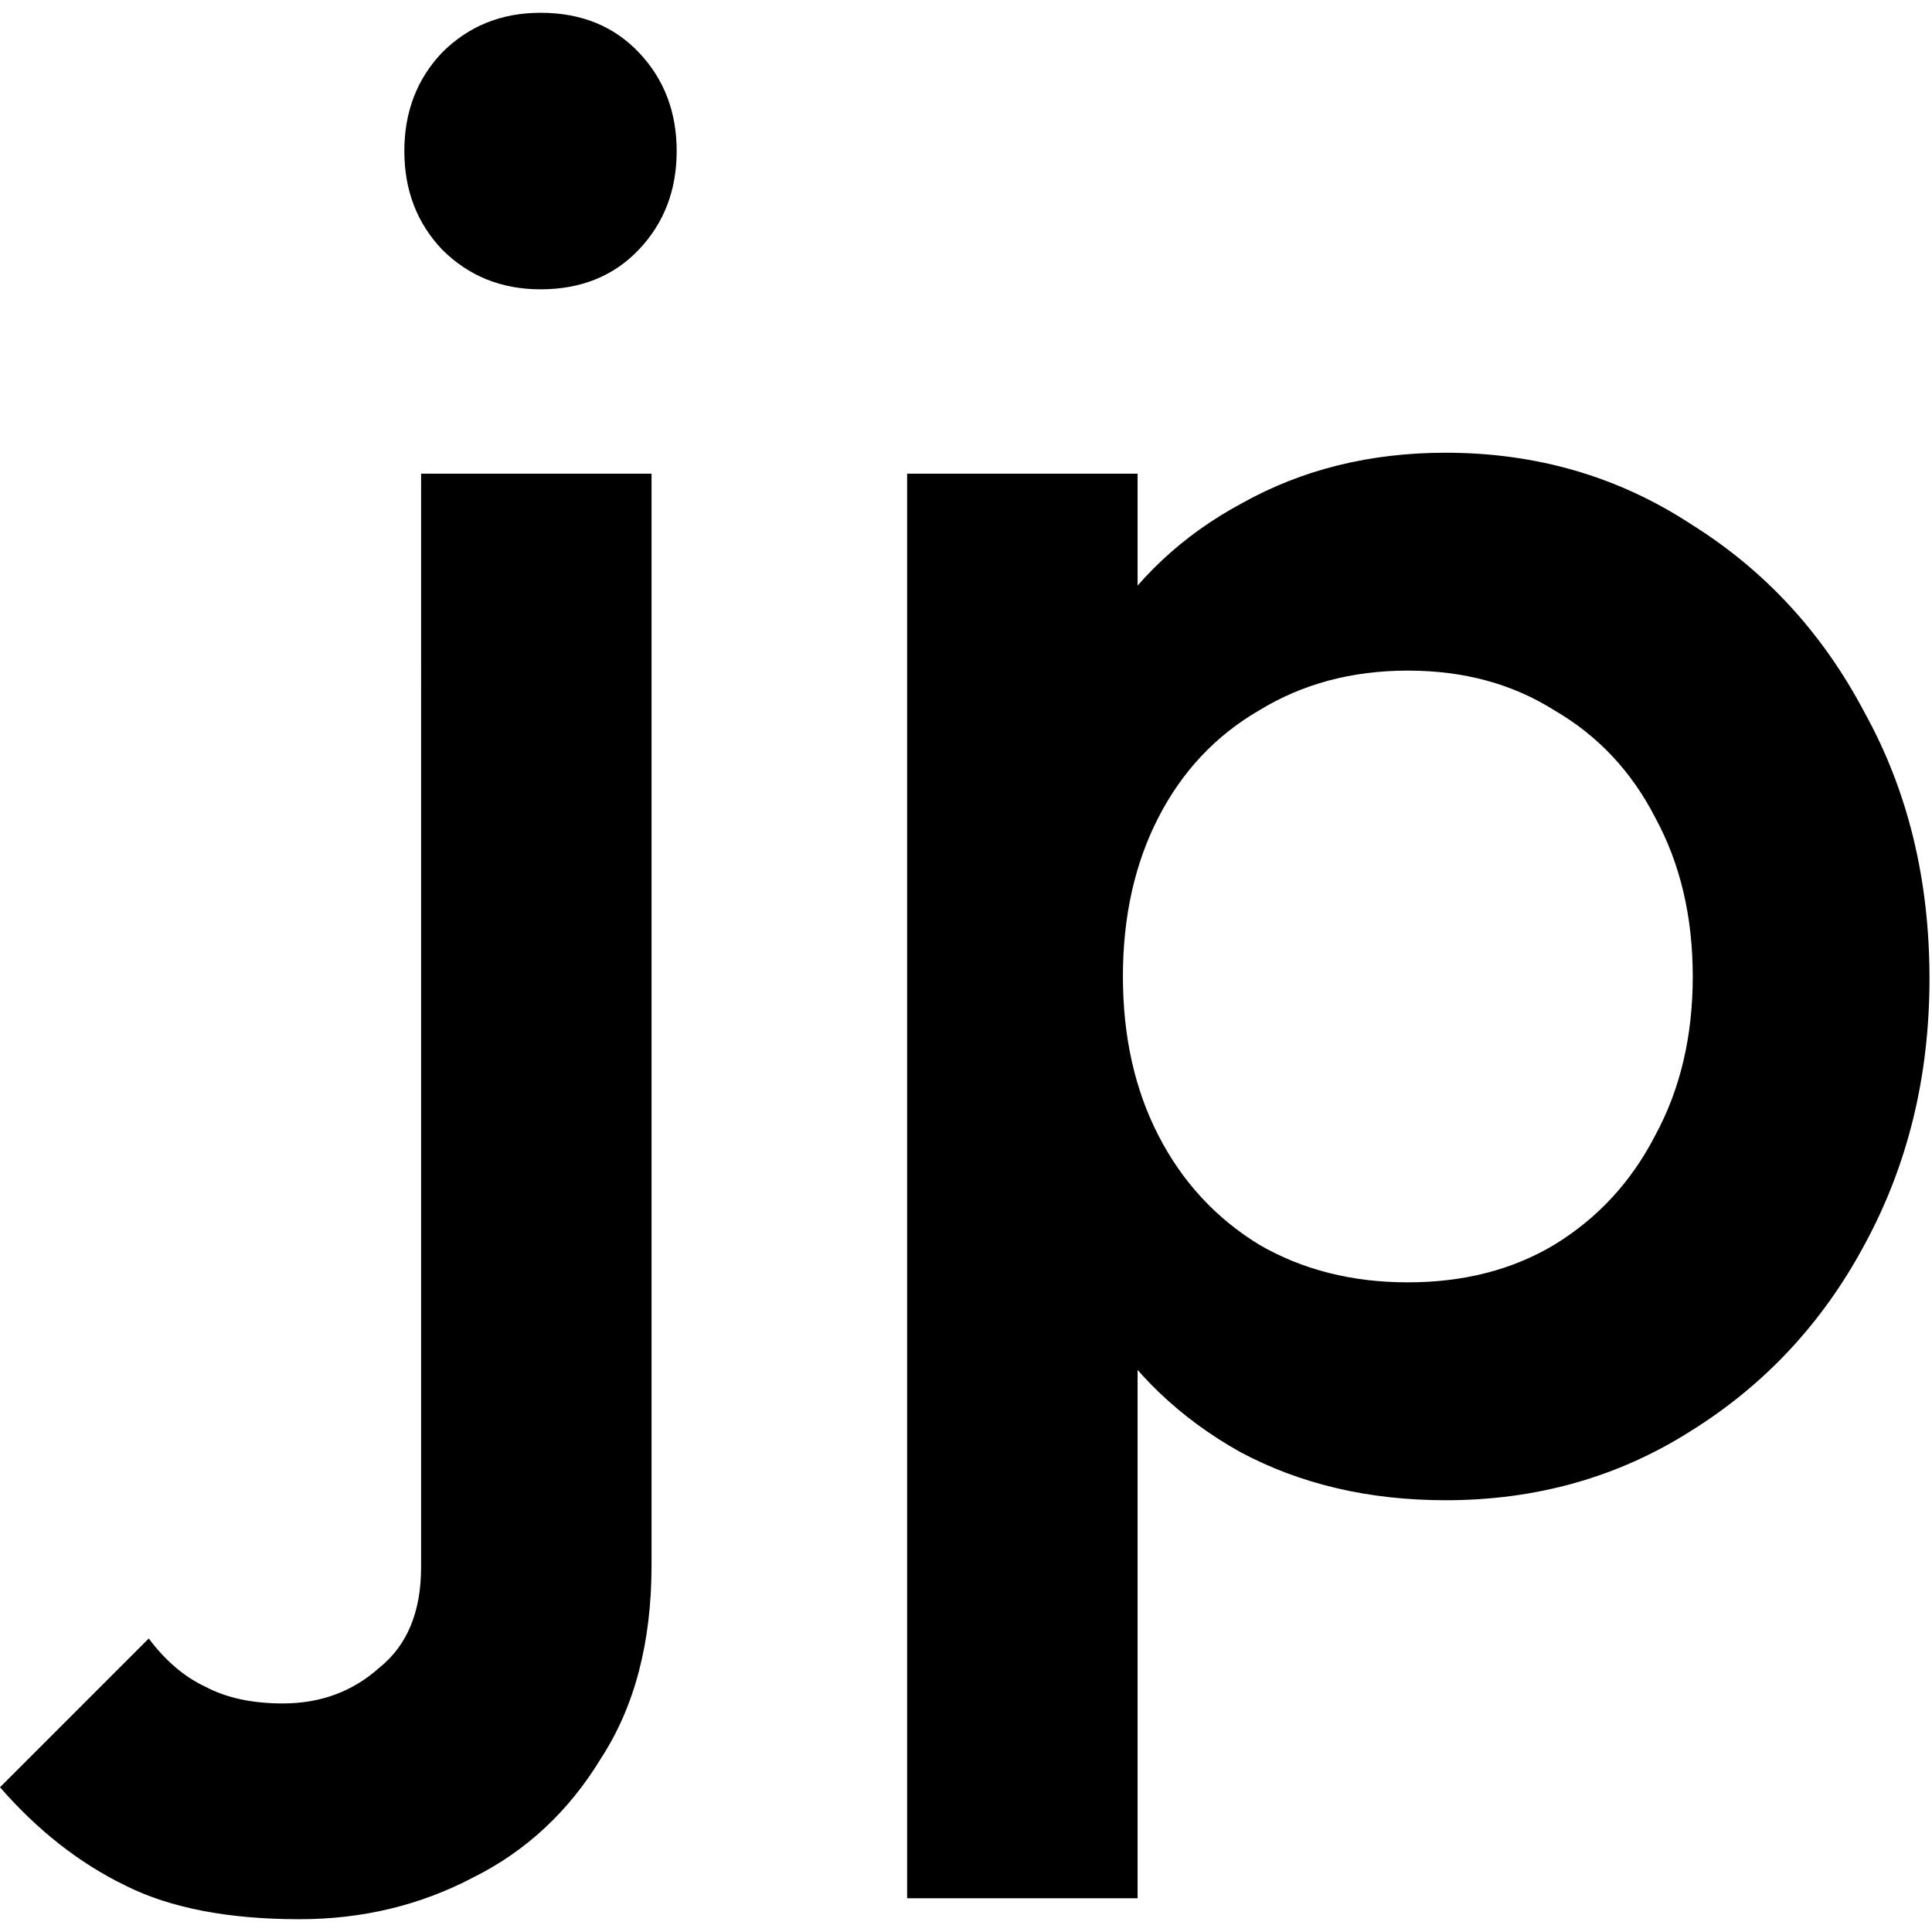 <?xml version="1.0" encoding="UTF-8" standalone="no"?>
<!-- Created with Inkscape (http://www.inkscape.org/) -->

<svg
   width="512"
   height="512"
   viewBox="0 0 135.467 135.467"
   version="1.1"
   id="svg1"
   inkscape:export-filename="180x180.png"
   inkscape:export-xdpi="33.75"
   inkscape:export-ydpi="33.75"
   inkscape:version="1.4 (e7c3feb100, 2024-10-09)"
   sodipodi:docname="favicon.svg"
   xmlns:inkscape="http://www.inkscape.org/namespaces/inkscape"
   xmlns:sodipodi="http://sodipodi.sourceforge.net/DTD/sodipodi-0.dtd"
   xmlns="http://www.w3.org/2000/svg"
   xmlns:svg="http://www.w3.org/2000/svg">
  <sodipodi:namedview
     id="namedview1"
     pagecolor="#ffffff"
     bordercolor="#000000"
     borderopacity="0.25"
     inkscape:showpageshadow="2"
     inkscape:pageopacity="0.0"
     inkscape:pagecheckerboard="0"
     inkscape:deskcolor="#d1d1d1"
     inkscape:document-units="mm"
     inkscape:zoom="0.78573232"
     inkscape:cx="599.44079"
     inkscape:cy="276.17548"
     inkscape:window-width="1920"
     inkscape:window-height="1128"
     inkscape:window-x="0"
     inkscape:window-y="0"
     inkscape:window-maximized="1"
     inkscape:current-layer="layer1" />
  <defs
     id="defs1" />
  <g
     inkscape:label="Layer 1"
     inkscape:groupmode="layer"
     id="layer1">
    <path
       style="font-weight:500;font-size:146.896px;font-family:Outfit;-inkscape-font-specification:'Outfit Medium';text-orientation:upright;stroke:#5159cf;stroke-width:0;paint-order:stroke fill markers"
       d="m 21.006,134.571 q -7.492,0 -12.192,-2.35 -4.848,-2.35 -8.814,-6.904 L 10.43,114.887 q 1.763,2.35 3.966,3.379 2.203,1.175 5.435,1.175 3.966,0 6.757,-2.497 2.938,-2.35 2.938,-7.051 V 33.213 h 16.159 v 76.533 q 0,8.079 -3.526,13.514 -3.379,5.582 -8.961,8.373 -5.582,2.938 -12.192,2.938 z M 37.899,20.286 q -4.113,0 -6.904,-2.791 -2.644,-2.791 -2.644,-6.904 0,-4.113 2.644,-6.904 2.791,-2.791 6.904,-2.791 4.26,0 6.904,2.791 2.644,2.791 2.644,6.904 0,4.113 -2.644,6.904 -2.644,2.791 -6.904,2.791 z m 63.459,84.906 q -8.079,0 -14.396,-3.379 Q 80.646,98.288 76.974,92.265 73.448,86.242 73.448,78.604 V 58.332 q 0,-7.639 3.672,-13.661 3.672,-6.023 9.989,-9.401 6.317,-3.526 14.249,-3.526 9.548,0 17.187,4.994 7.785,4.848 12.192,13.221 4.554,8.226 4.554,18.656 0,10.283 -4.554,18.656 -4.407,8.226 -12.192,13.074 -7.639,4.848 -17.187,4.848 z M 63.606,133.102 V 33.213 h 16.159 V 52.162 L 76.974,69.349 79.765,86.389 V 133.102 Z M 98.714,89.915 q 5.876,0 10.283,-2.644 4.554,-2.791 7.051,-7.639 2.644,-4.848 2.644,-11.164 0,-6.317 -2.644,-11.164 -2.497,-4.848 -7.051,-7.492 -4.407,-2.791 -10.283,-2.791 -5.876,0 -10.43,2.791 -4.554,2.644 -7.051,7.492 -2.497,4.848 -2.497,11.164 0,6.317 2.497,11.164 2.497,4.848 7.051,7.639 4.554,2.644 10.43,2.644 z"
       id="text1"
       aria-label="jp" />
  </g>
</svg>

